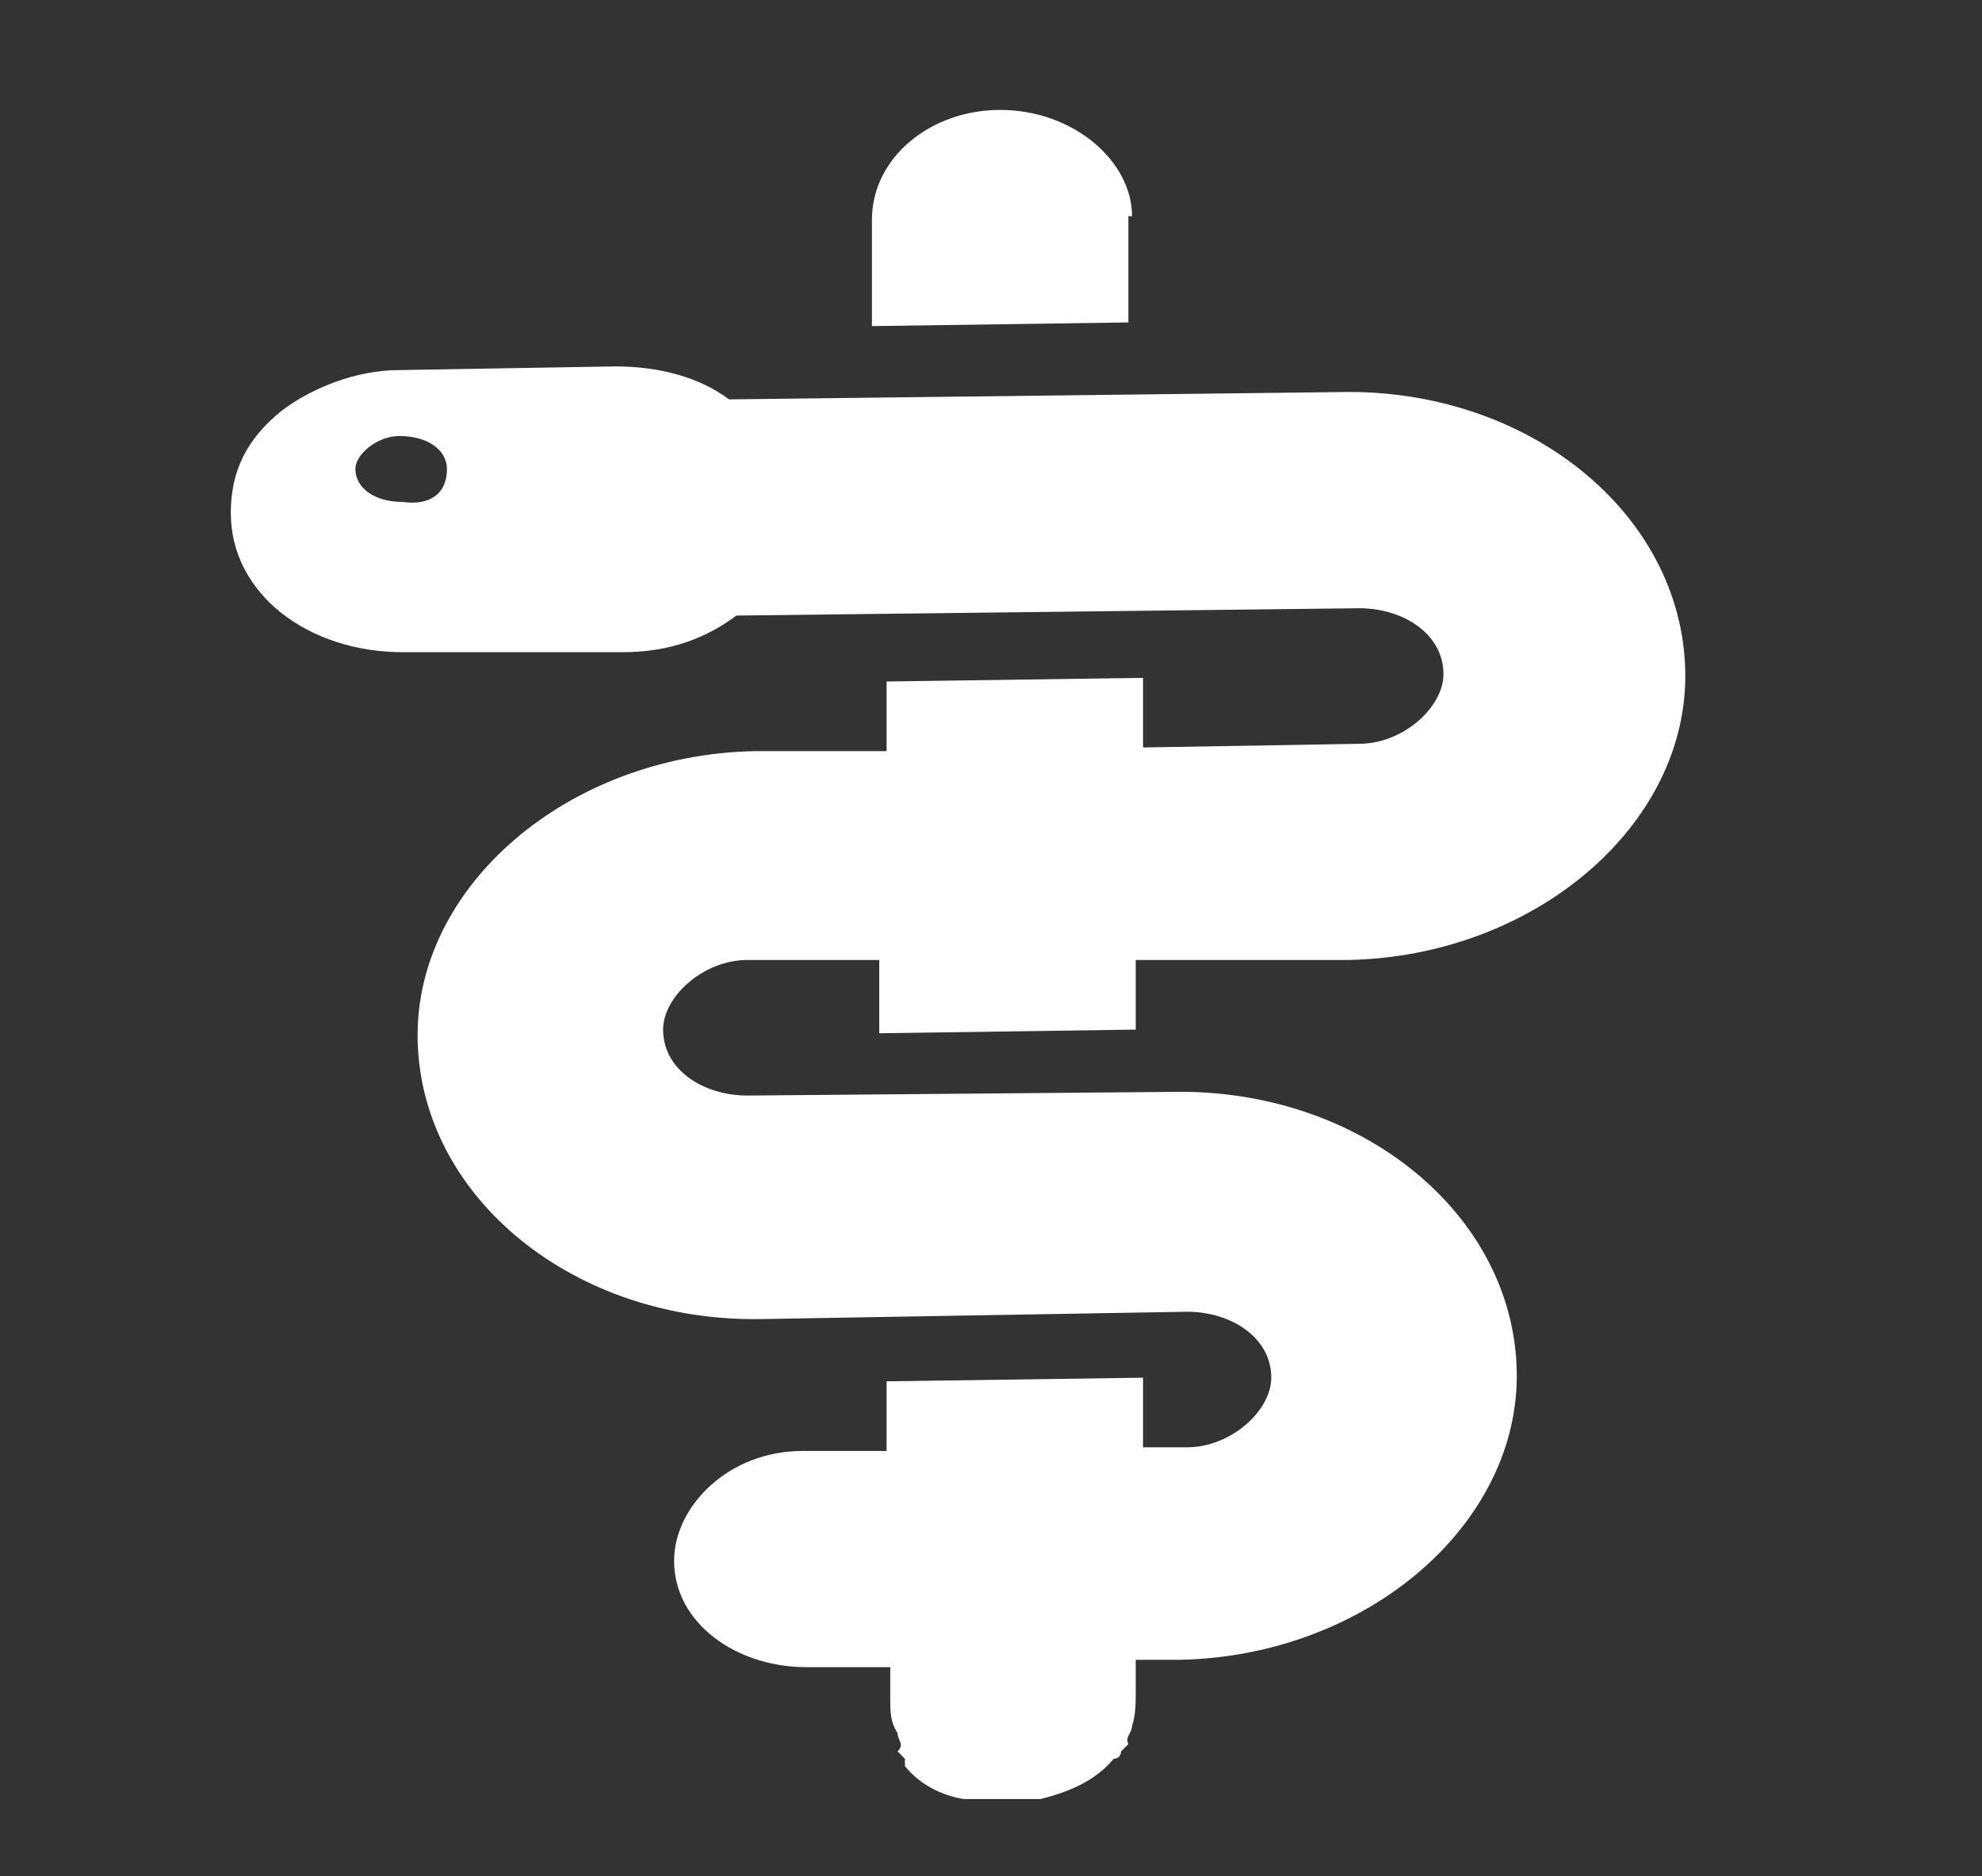 <?xml version="1.0" encoding="utf-8"?>
<!-- Generator: Adobe Illustrator 21.0.0, SVG Export Plug-In . SVG Version: 6.00 Build 0)  -->
<svg version="1.1" id="Livello_1" xmlns="http://www.w3.org/2000/svg" xmlns:xlink="http://www.w3.org/1999/xlink" x="0px" y="0px"
	 viewBox="0 0 54.1 51.2" style="enable-background:new 0 0 54.1 51.2;" xml:space="preserve">
<rect x="0" y="0" width="54.1" height="51.2" fill="#333333" stroke="none"/>
<style type="text/css">
	.st0{fill:#FFFFFF;}
</style>
<path class="st0" d="M12.2,12.8c0-0.5-0.5-0.9-1.3-0.9c-0.6,0-1.2,0.5-1.2,0.9c0,0.5,0.5,0.9,1.3,0.9C11.7,13.8,12.2,13.5,12.2,12.8
	 M24,26.2l-3.6,0c-1.2,0-2.3,1-2.3,1.9c0,1.1,1.1,1.8,2.3,1.8l11.6-0.1c5.1-0.1,9.3,3.3,9.4,7.6c0.1,4.2-4.1,7.8-9.2,7.9l-1.2,0
	l0,0.9c0,0.3,0,0.6-0.1,0.9c0,0.2-0.2,0.3-0.1,0.5l-0.2,0.2c0,0,0,0.2-0.2,0.2c-0.5,0.6-1.2,0.9-2,1.1l-0.2,0c-0.2,0-0.5,0-0.6,0
	c-0.2,0-0.5,0-0.6,0l-0.2,0c-0.2,0-0.2,0-0.3,0l-0.2,0c-0.6-0.1-1.2-0.4-1.6-0.9L24.7,48l-0.2-0.2c0.2-0.2,0-0.3,0-0.5
	c-0.2-0.3-0.2-0.6-0.2-0.9l0-0.9l-2.3,0c-1.9,0-3.6-1.2-3.6-2.9c0-1.5,1.5-3,3.5-3l2.3,0l0-1.9l7-0.1l0,1.9l1.2,0
	c1.2,0,2.3-1,2.3-1.9c0-1.1-1.1-1.8-2.3-1.8L20.8,36c-5.1,0.1-9.3-3.3-9.4-7.6c-0.1-4.2,4.1-7.8,9.2-7.9l3.6,0l0-1.9l7-0.1l0,1.9
	l5.9-0.1c1.2,0,2.3-1,2.3-1.9c0-1.1-1.1-1.8-2.3-1.8l-17,0.2c-0.8,0.6-1.8,1-3.1,1L11,17.8c-2.6,0-4.7-1.6-4.7-3.8
	c0-1.1,0.4-2,1.4-2.8c0.8-0.6,2-1.1,3.2-1.1l5.9-0.1c1.2,0,2.3,0.3,3.1,0.9l16.7-0.2c5.1-0.1,9.3,3.3,9.4,7.6
	c0.1,4.2-4.1,7.8-9.2,7.9L31,26.2l0,1.9l-7,0.1L24,26.2z M30.9,5.9c0-1.5-1.6-2.9-3.6-2.9c-1.9,0-3.5,1.3-3.5,3l0,2.9l7-0.1l0-2.9
	L30.9,5.9z"/>
</svg>
